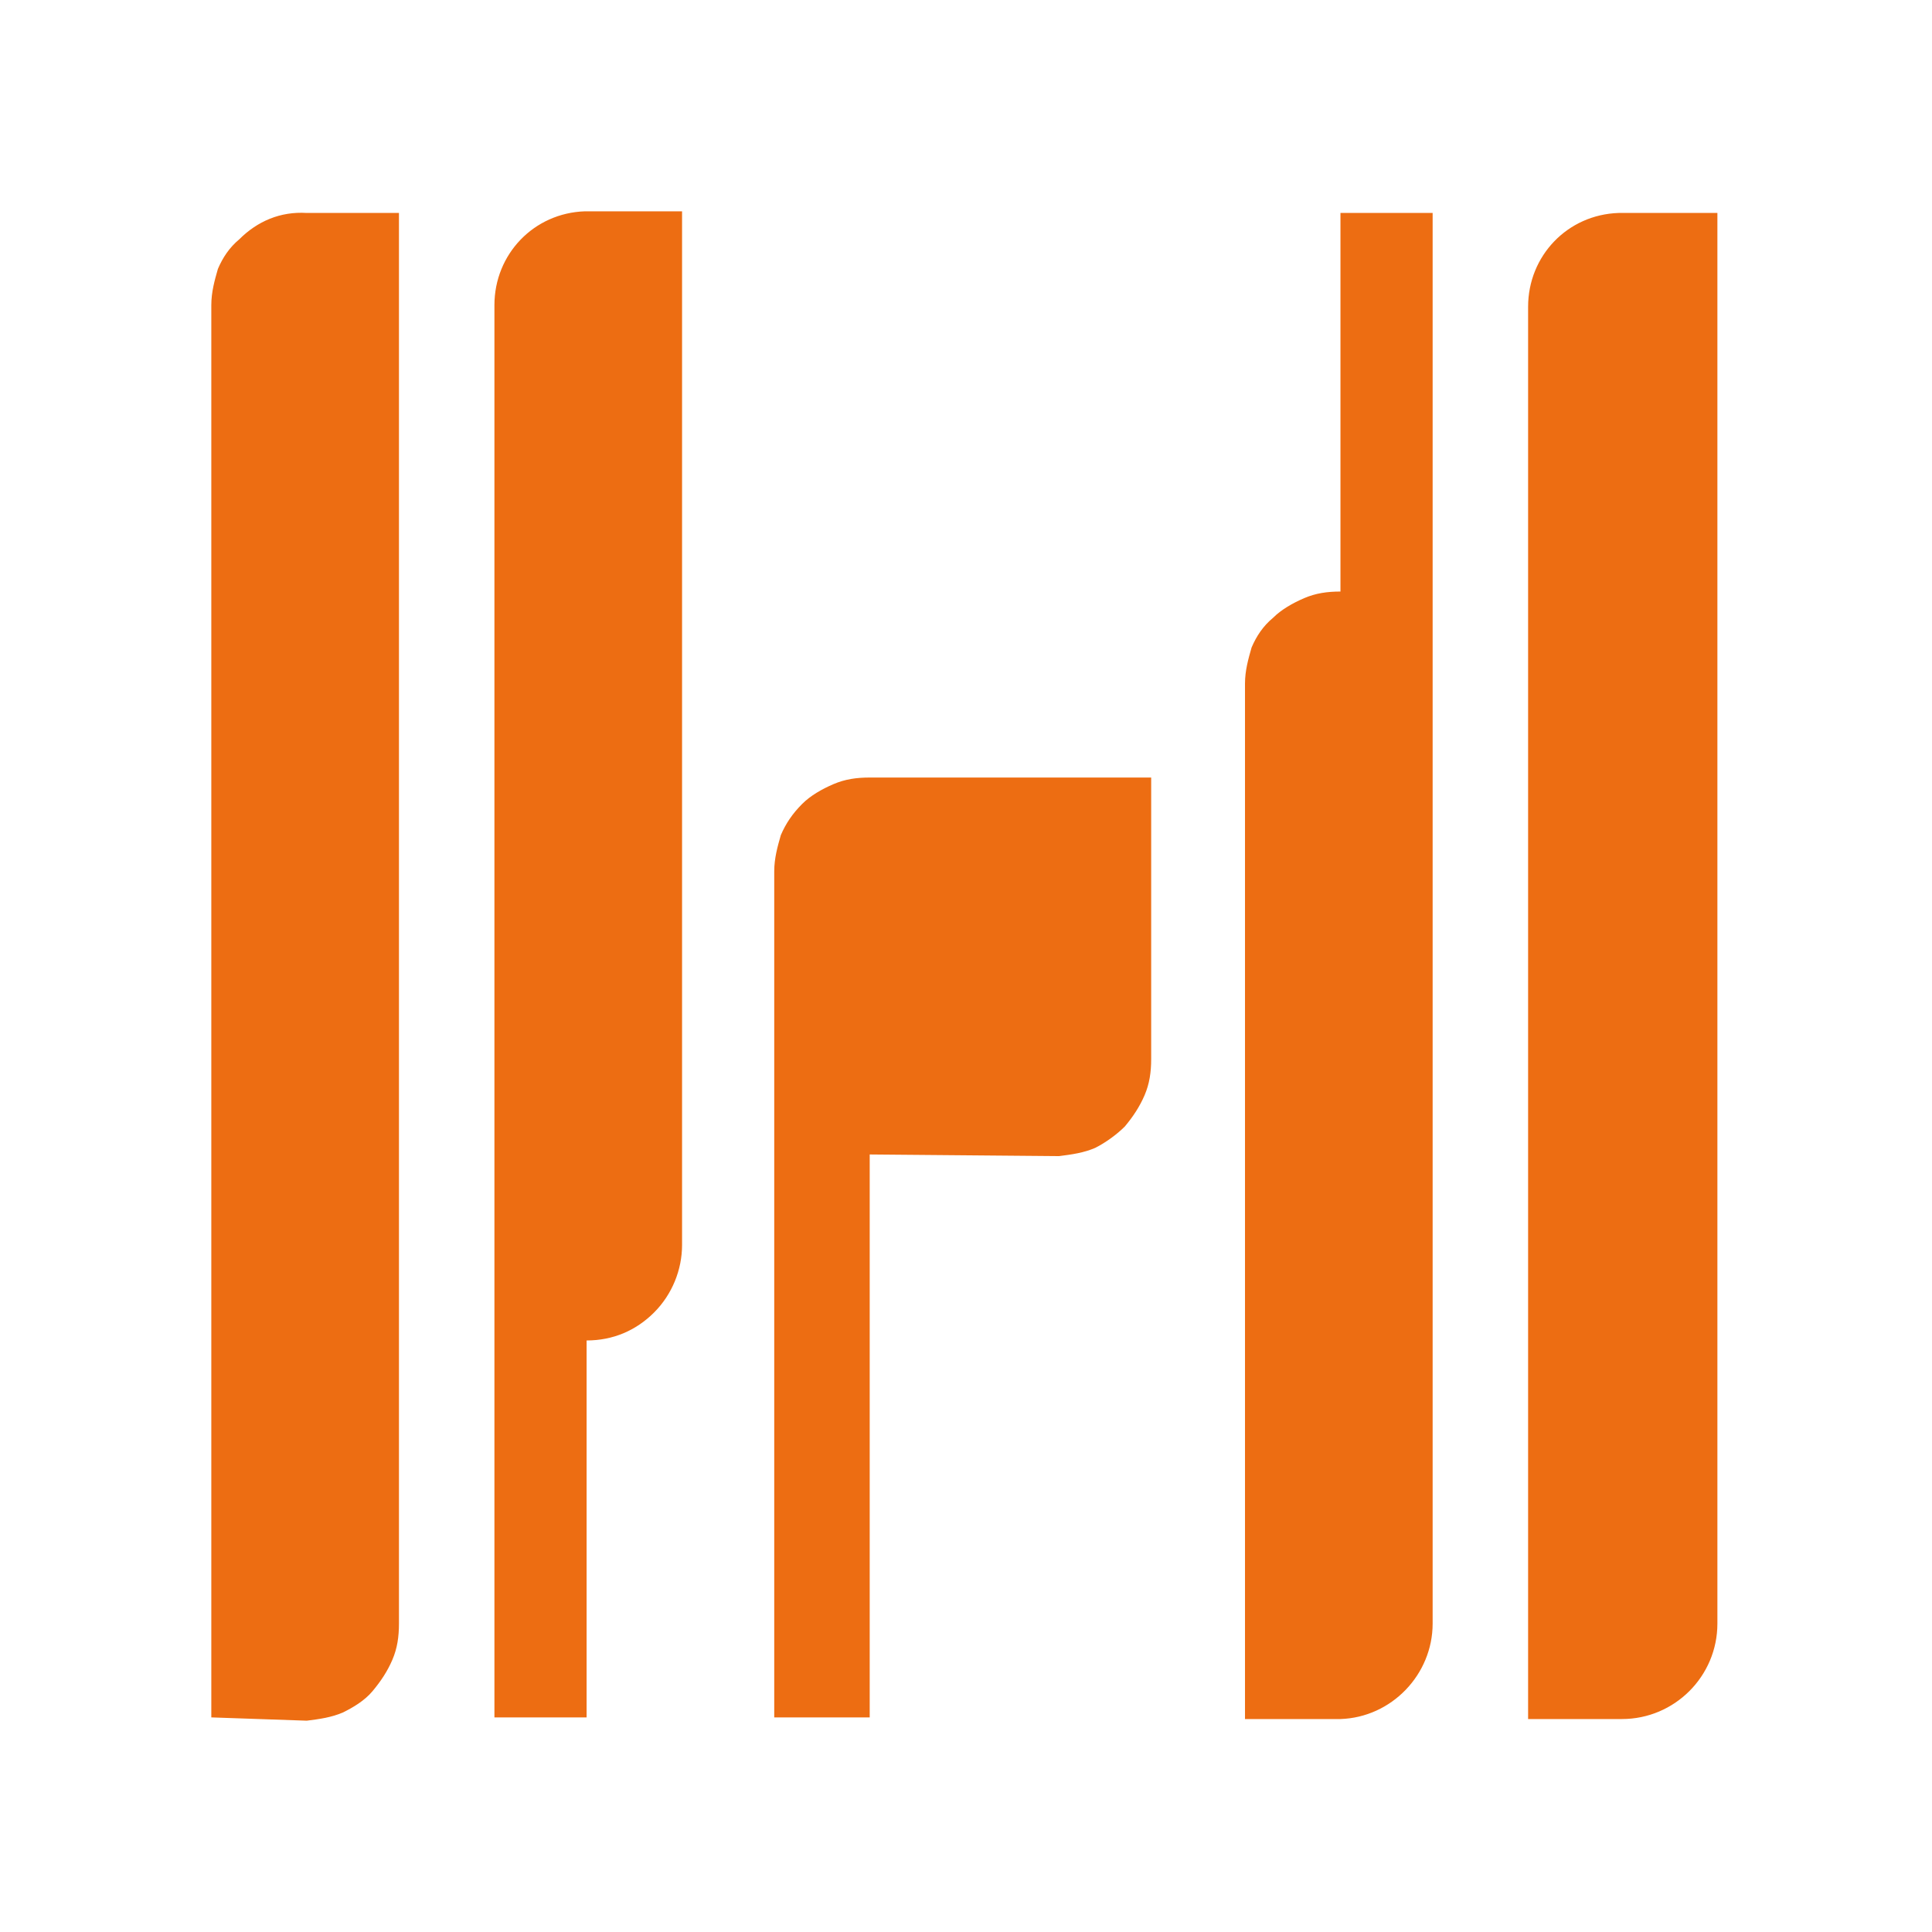 <svg width="256" height="256" viewBox="0 0 256 256" fill="none" xmlns="http://www.w3.org/2000/svg">
<g clip-path="url(#clip0_1_12)">
<path d="M115.241 152.973V227.564H102.591V115.459C102.591 113.714 103.027 112.188 103.463 110.661C104.118 109.134 104.99 107.826 106.299 106.517C107.389 105.426 108.916 104.554 110.443 103.9C111.969 103.245 113.496 103.027 115.241 103.027H152.537V140.323C152.537 142.068 152.318 143.594 151.664 145.121C151.01 146.648 150.137 147.956 149.047 149.265C147.956 150.356 146.43 151.446 145.121 152.1C143.594 152.755 142.068 152.973 140.323 153.191L115.241 152.973Z" fill="#ED6D12"/>
<path d="M227.564 28.218V215.132C227.564 222.111 221.893 227.782 214.914 227.782H202.482V40.65C202.482 33.889 207.716 28.436 214.478 28.218H227.564ZM177.618 28.218H189.832V215.132C189.832 221.893 184.379 227.564 177.618 227.782H164.968V90.595C164.968 88.851 165.405 87.324 165.841 85.797C166.495 84.27 167.367 82.962 168.676 81.871C169.767 80.781 171.293 79.908 172.82 79.254C174.347 78.6 175.873 78.382 177.618 78.382C177.618 77.945 177.618 28.218 177.618 28.218ZM77.727 227.564H65.514V40.432C65.514 33.671 70.748 28.218 77.509 28H90.377V164.968C90.377 168.24 89.069 171.511 86.67 173.911C84.27 176.31 81.217 177.618 77.727 177.618V227.564ZM28 227.564V40.432C28 38.687 28.436 37.16 28.872 35.634C29.527 34.107 30.399 32.798 31.708 31.708C34.107 29.309 37.16 28 40.65 28.218H52.864V215.132C52.864 216.877 52.646 218.404 51.991 219.93C51.337 221.457 50.465 222.766 49.374 224.074C48.283 225.383 46.757 226.255 45.448 226.91C43.922 227.564 42.395 227.782 40.65 228L28 227.564H28Z" fill="#ED6D12"/>
</g>
<defs>
<clipPath id="clip0_1_12">
<rect width="199.564" height="200" fill="white" transform="translate(28 28)"/>
</clipPath>
</defs>
</svg>
